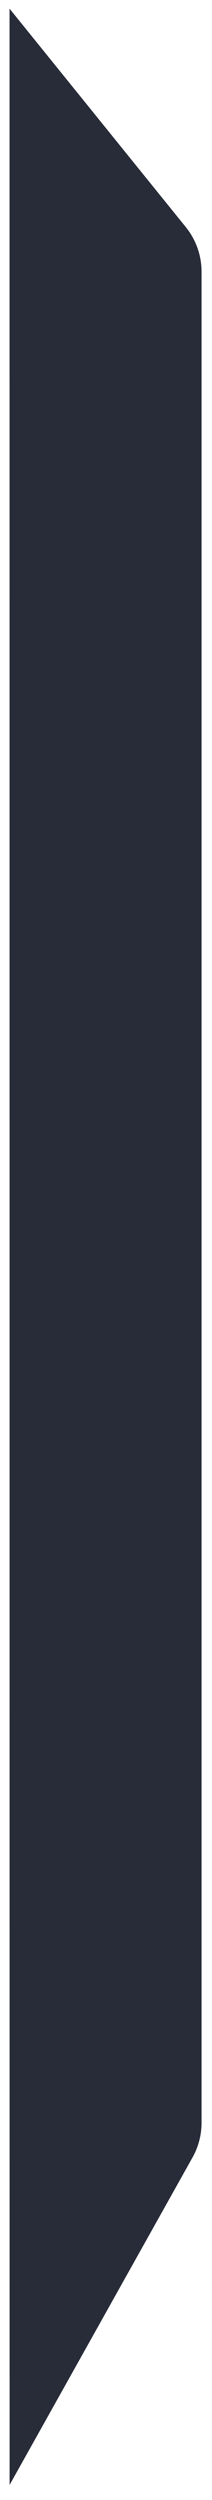 <svg width="12" height="141" viewBox="0 0 12 141" fill="none" xmlns="http://www.w3.org/2000/svg">
<path d="M0.543 140.151L0.54 0.488L10.517 12.808C11.094 13.52 11.409 14.409 11.409 15.325L11.409 119.724C11.409 120.409 11.233 121.082 10.898 121.68L0.543 140.151Z" fill="#282C39"/>
</svg>
